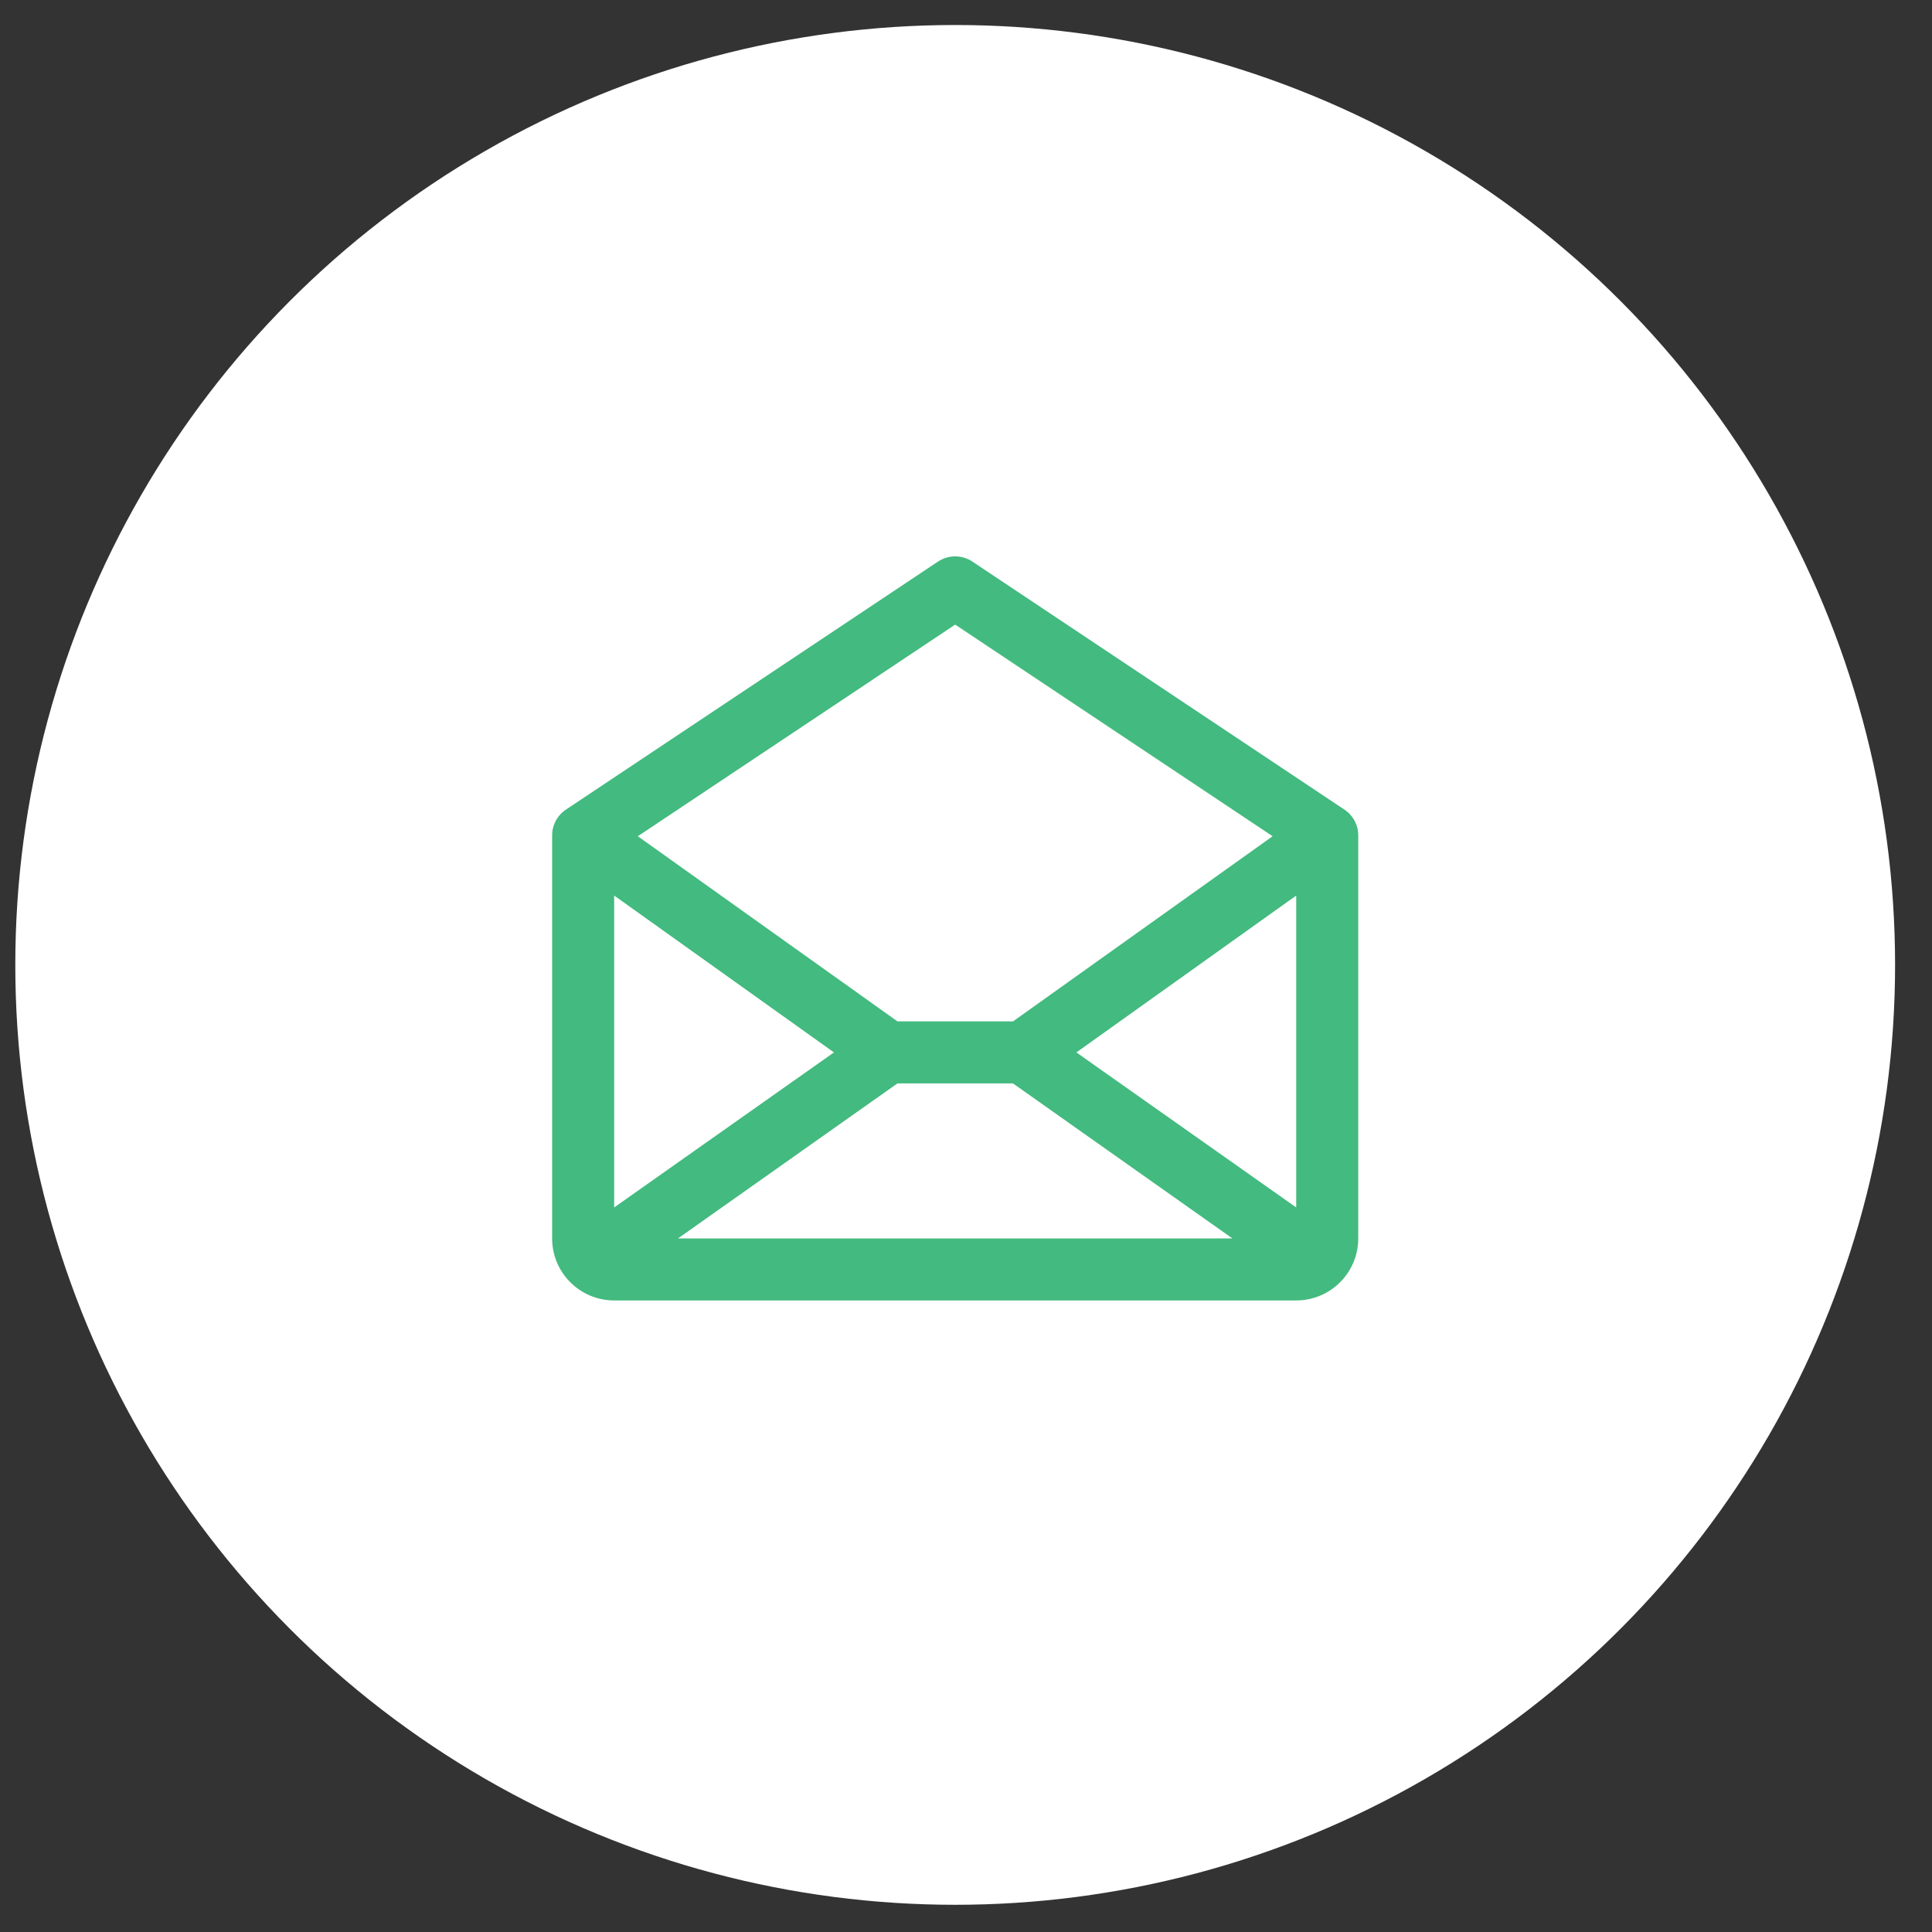 <svg width="37" height="37" viewBox="0 0 37 37" fill="none" xmlns="http://www.w3.org/2000/svg">
<rect x="0" y="0" width="37" height="37" fill="#333333" stroke="none"/>
<circle cx="18.293" cy="18.479" r="18" fill="white"/>
<path d="M25.747 15.505L18.622 10.755C18.525 10.69 18.41 10.655 18.293 10.655C18.176 10.655 18.061 10.69 17.963 10.755L10.838 15.505C10.757 15.559 10.69 15.632 10.644 15.719C10.598 15.805 10.574 15.901 10.574 15.999V23.718C10.574 24.033 10.699 24.335 10.922 24.557C11.145 24.78 11.447 24.905 11.762 24.905H24.824C25.139 24.905 25.441 24.78 25.664 24.557C25.887 24.335 26.012 24.033 26.012 23.718V15.999C26.012 15.901 25.988 15.805 25.942 15.719C25.895 15.632 25.829 15.559 25.747 15.505ZM15.971 20.155L11.762 23.124V17.151L15.971 20.155ZM17.186 20.749H19.4L23.603 23.718H12.983L17.186 20.749ZM20.614 20.155L24.824 17.151V23.124L20.614 20.155ZM18.293 11.962L24.372 16.015L19.4 19.561H17.188L12.215 16.015L18.293 11.962Z" fill="#43BA7F"/>
</svg>

